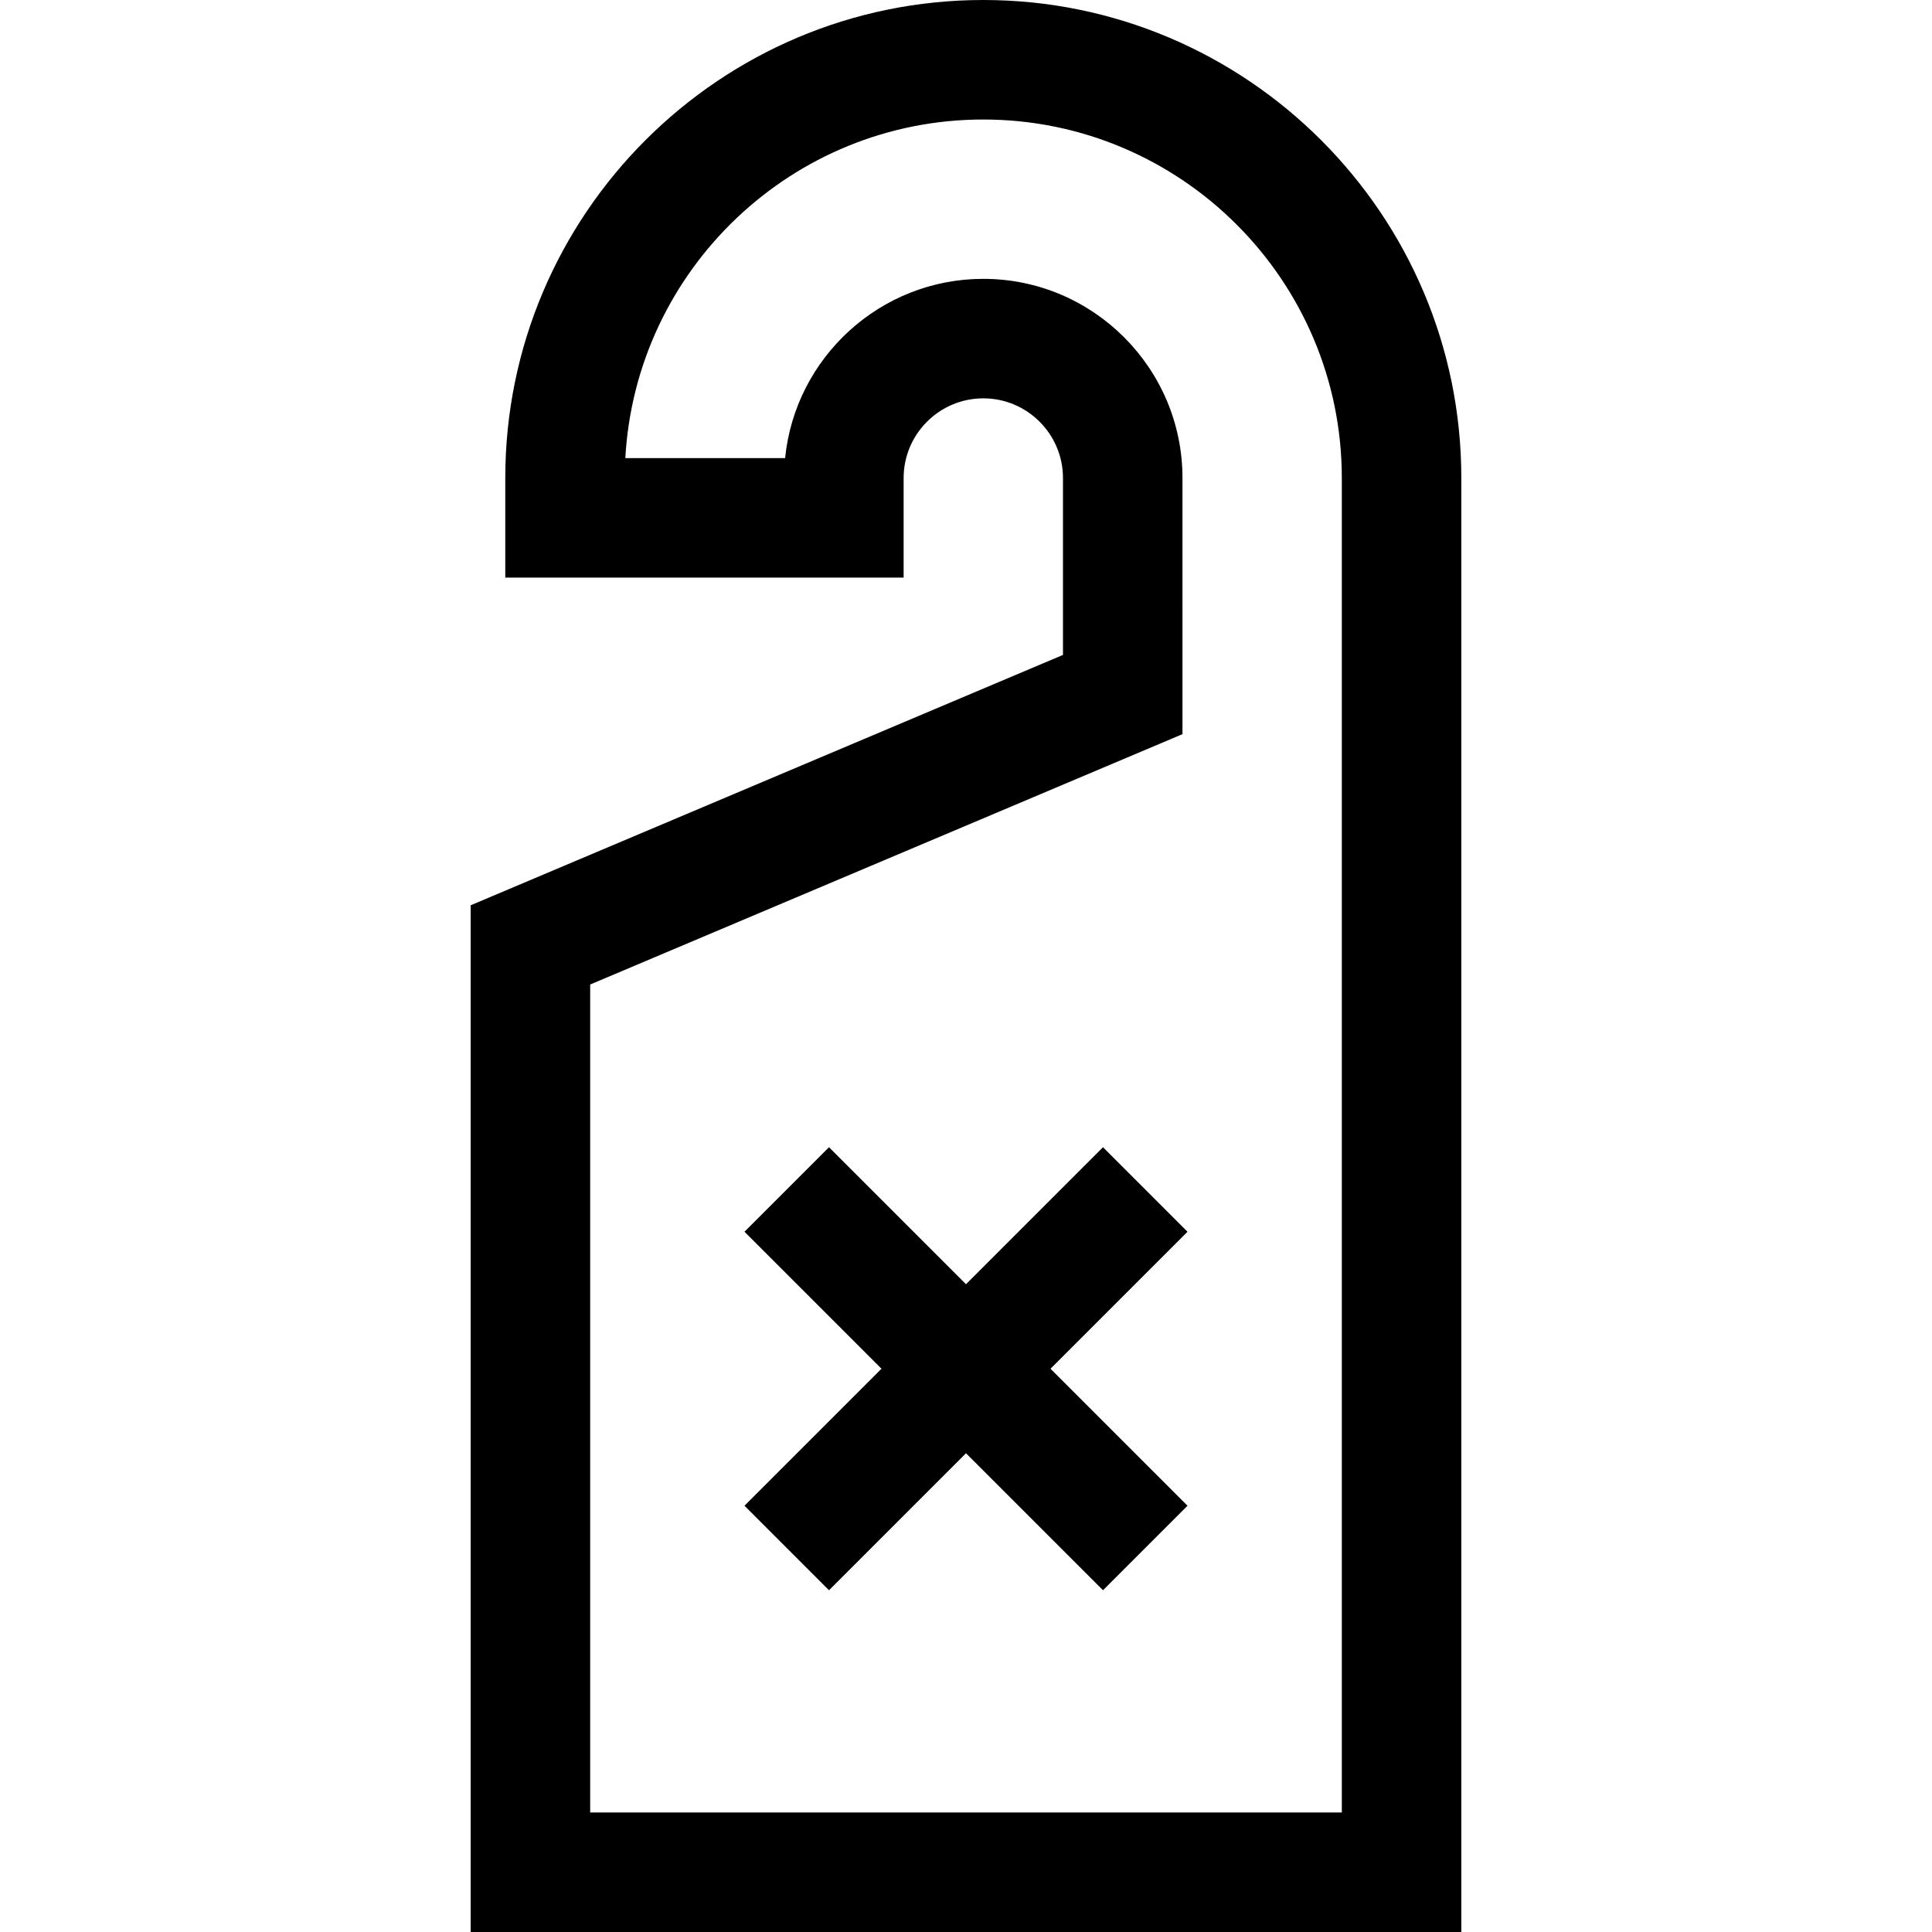<?xml version="1.0" encoding="iso-8859-1"?>
<!-- Uploaded to: SVG Repo, www.svgrepo.com, Generator: SVG Repo Mixer Tools -->
<svg fill="#000000" height="800px" width="800px" version="1.1" id="Layer_1" xmlns="http://www.w3.org/2000/svg" xmlns:xlink="http://www.w3.org/1999/xlink" 
	 viewBox="0 0 485 485" xml:space="preserve">
<g>
	<polygon points="276.894,287.995 242.5,322.388 208.106,287.995 186.894,309.208 221.287,343.602 186.894,377.995 208.106,399.208 
		242.5,364.815 276.894,399.208 298.106,377.995 263.713,343.602 298.106,309.208 	"/>
	<path d="M246.843,0c-66.168,0-120,53.832-120,120v25h100v-25c0-11.028,8.972-20,20-20s20,8.972,20,20l0.001,44.408l-148.687,62.85
		V485h248.686V120C366.843,53.832,313.011,0,246.843,0z M336.843,455H148.157V247.147l148.687-62.85L296.843,120
		c0-27.57-22.43-50-50-50c-25.882,0-47.234,19.769-49.752,45h-40.11c2.604-47.309,41.914-85,89.862-85c49.626,0,90,40.374,90,90V455
		z"/>
</g>
</svg>